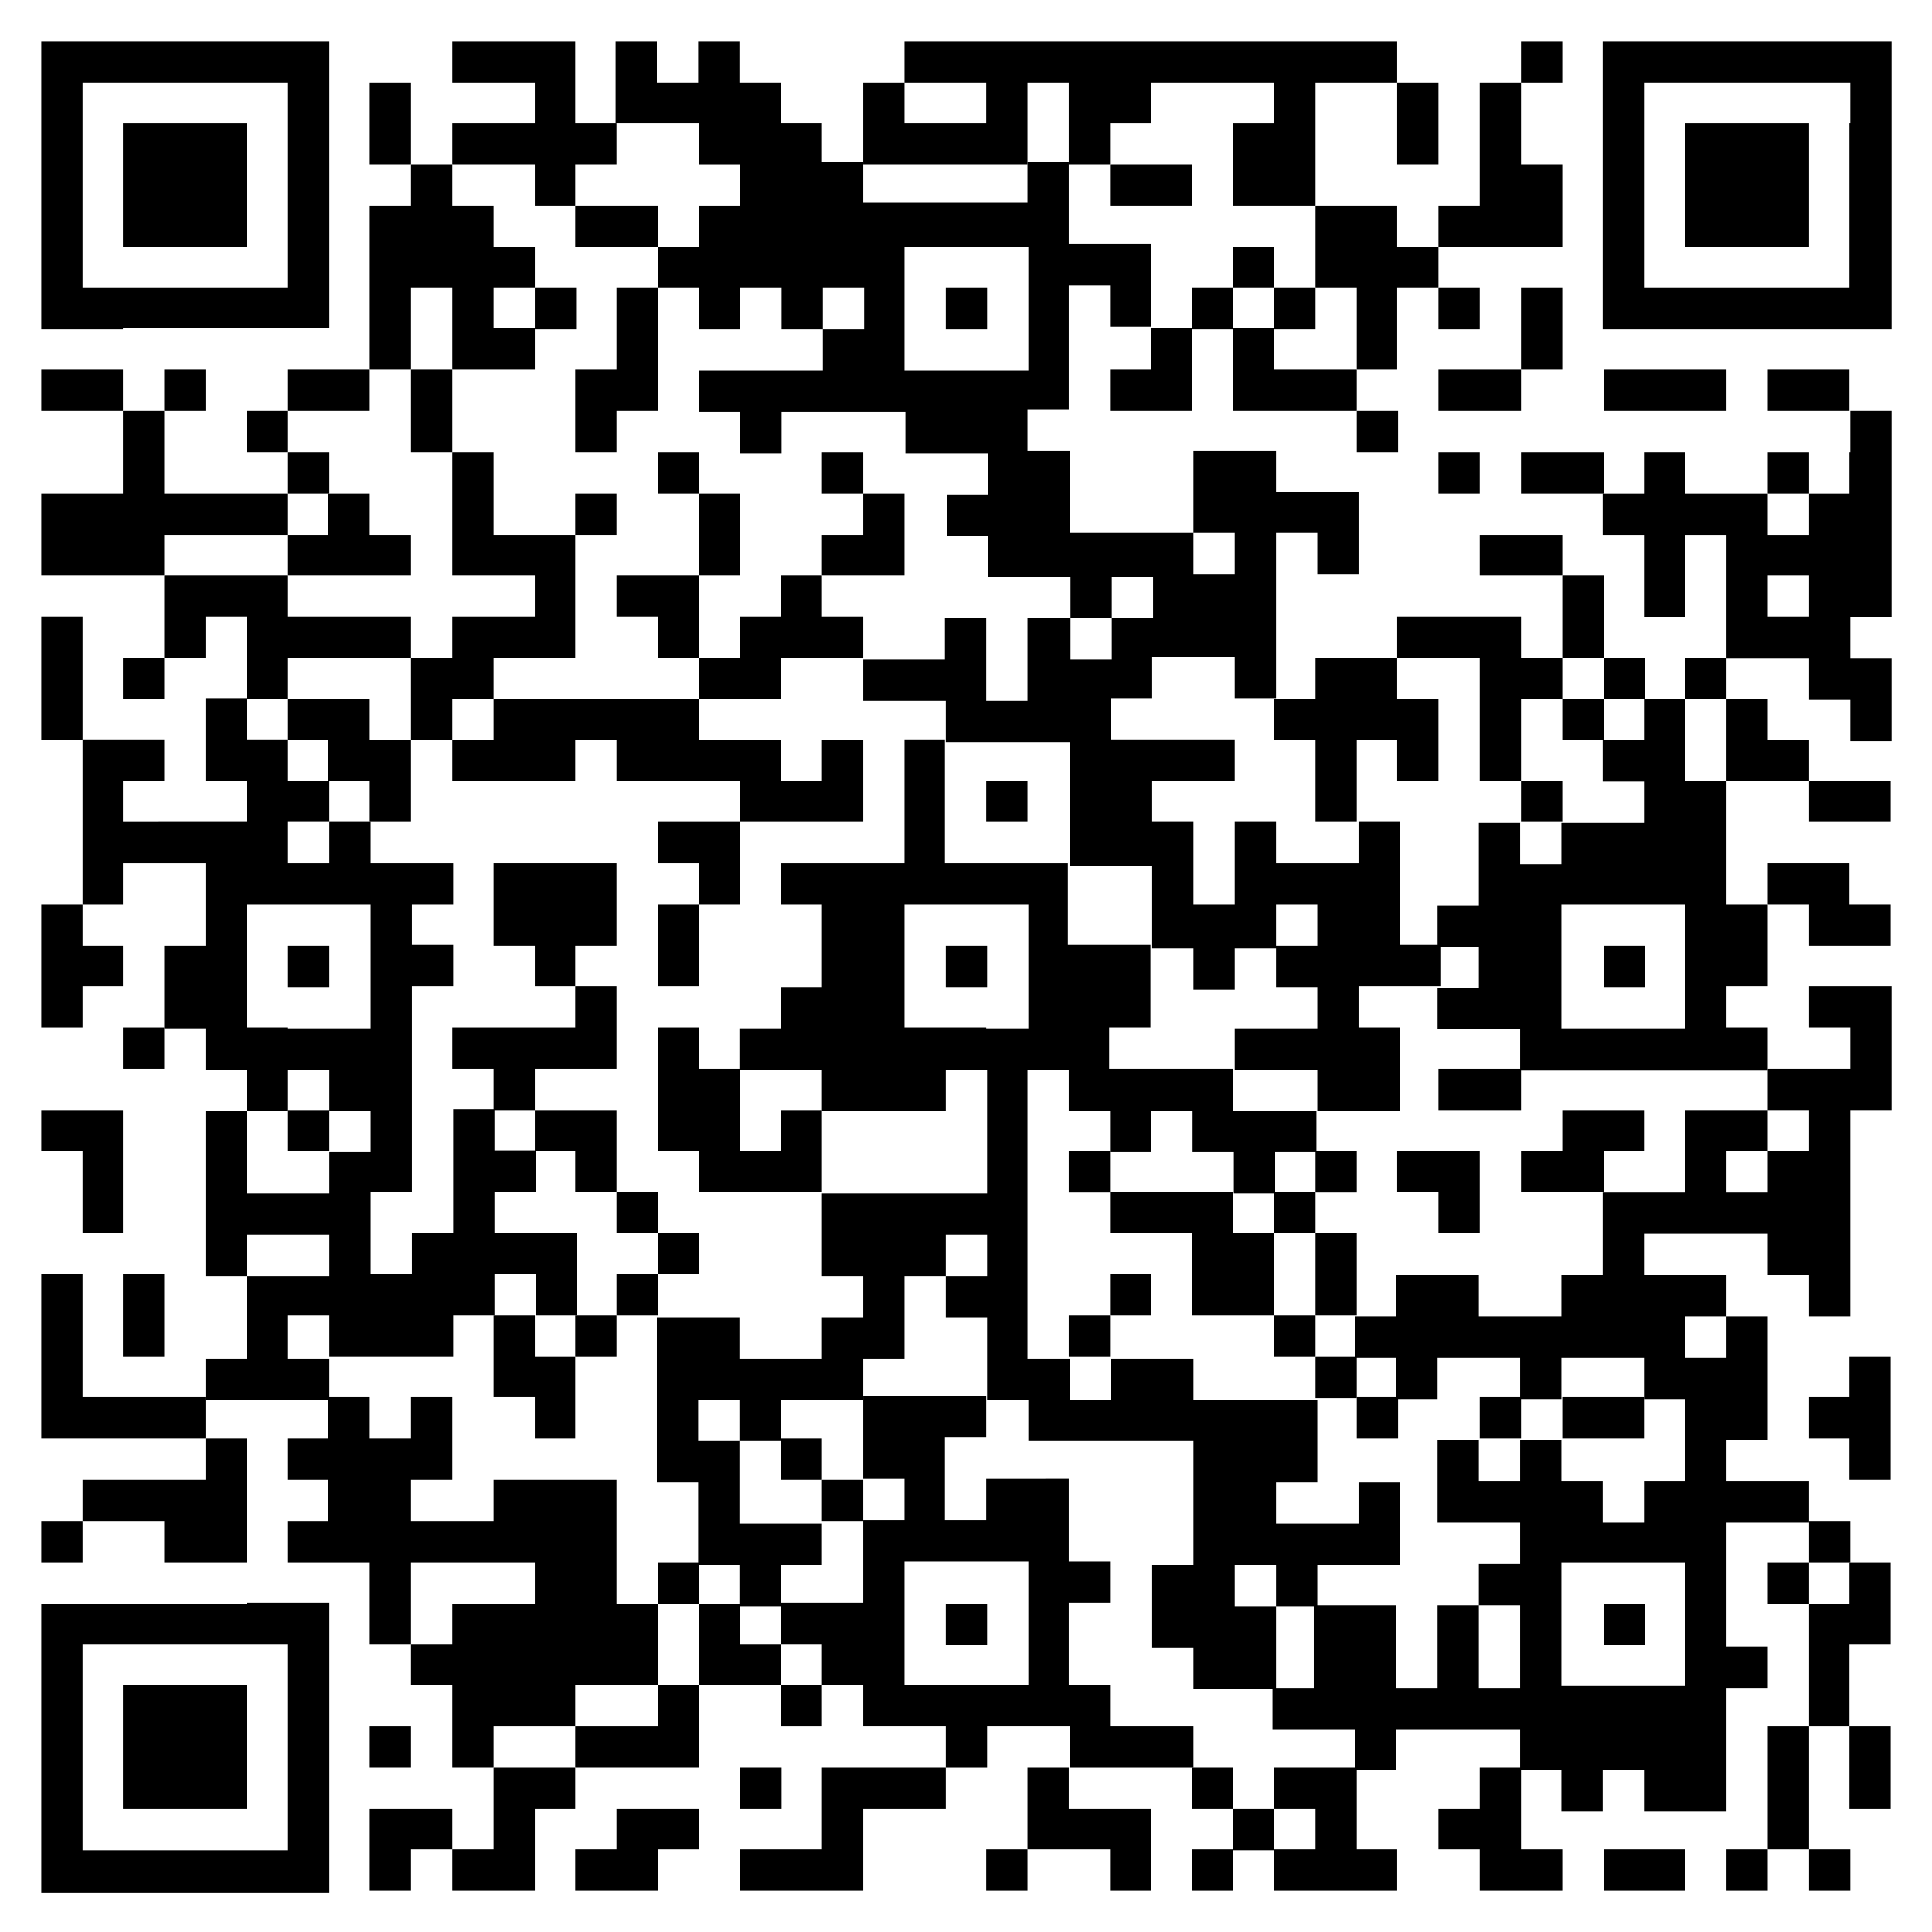 <?xml version="1.0" encoding="utf-8"?>
<!-- Generator: Adobe Illustrator 19.2.0, SVG Export Plug-In . SVG Version: 6.00 Build 0)  -->
<svg version="1.1" id="图层_1" xmlns="http://www.w3.org/2000/svg" xmlns:xlink="http://www.w3.org/1999/xlink" x="0px" y="0px"
	 viewBox="0 0 220 220" style="enable-background:new 0 0 220 220;" xml:space="preserve">
<style type="text/css">
	.st0{fill:#FFFFFF;}
</style>
<desc></desc>
<rect class="st0" width="220" height="220"/>
<g>
	<rect x="173.2" y="4.7" width="4.7" height="4.7"/>
	<path d="M210.6,4.7H206h-4.7h-4.7h-4.7h-4.7h-4.7v4.7V14v4.7v4.7v4.7v4.7v4.7h4.7h4.7h4.7h4.7h4.7h4.7h4.7v-4.7v-4.7v-4.7v-4.7V14
		V9.4V4.7H210.6z M210.6,14v4.7v4.7v4.7v4.7H206h-4.7h-4.7h-4.7h-4.7v-4.7v-4.7v-4.7V14V9.4h4.7h4.7h4.7h4.7h4.7V14z"/>
	<polygon points="46.8,9.4 42.1,9.4 42.1,14 42.1,18.7 46.8,18.7 46.8,14 	"/>
	<path d="M79.6,14v4.7h4.7v4.7h-4.7v4.7h-4.7v4.7h4.7v4.7h4.7v-4.7h4.7v4.7h4.7v-4.7h4.7v4.7h-4.7v4.7h-4.7h-4.7h-4.7v4.7h4.7v4.7
		h4.7v-4.7h4.7h4.7h4.7v4.7h4.7h4.7v4.7h-4.7v4.7h4.7v4.7h4.7h4.7v4.7h4.7v-4.7h4.7v4.7h-4.7v4.7h-4.7v-4.7H117v4.7v4.7h-4.7v-4.7
		v-4.7h-4.7v4.7H103h-4.7v4.7h4.7h4.7v4.7h4.7h4.7h4.7v4.7v4.7v4.7h4.7h4.7v4.7v4.7h4.7v4.7h4.7v-4.7h4.7V103h4.7v4.7h-4.7v4.7h4.7
		v4.7h-4.7h-4.7v4.7h4.7h4.7v4.7h4.7h4.7v-4.7V117h-4.7v-4.7h4.7h4.7v-4.7h-4.7V103v-4.7v-4.7h-4.7v4.7h-4.7h-4.7v-4.7h-4.7v4.7v4.7
		h-4.7v-4.7v-4.7h-4.7v-4.7h4.7h4.7v-4.7h-4.7h-4.7h-4.7v-4.7h4.7v-4.7h4.7h4.7v4.7h4.7v-4.7v-4.7v-4.7v-4.7h4.7v4.7h4.7v-4.7v-4.7
		h-4.7h-4.7v-4.7h-4.7h-4.7v4.7v4.7h4.7v4.7h-4.7v-4.7h-4.7h-4.7h-4.7v-4.7v-4.7H117v-4.7h4.7v-4.7v-4.7v-4.7h4.7v4.7h4.7v-4.7v-4.7
		h-4.7h-4.7v-4.7v-4.7H117v4.7h-4.7h-4.7H103h-4.7v-4.7h-4.7V14h-4.7V9.4h-4.7V4.7h-4.7v4.7h-4.7V4.7h-4.7v4.7V14h4.7H79.6z
		 M107.7,28.1h4.7h4.7v4.7v4.7v4.7h-4.7h-4.7H103v-4.7v-4.7v-4.7H107.7z"/>
	<polygon points="60.9,18.7 60.9,23.4 65.5,23.4 65.5,18.7 70.2,18.7 70.2,14 65.5,14 65.5,9.4 65.5,4.7 60.9,4.7 56.2,4.7 
		51.5,4.7 51.5,9.4 56.2,9.4 60.9,9.4 60.9,14 56.2,14 51.5,14 51.5,18.7 56.2,18.7 	"/>
	<polygon points="107.7,18.7 112.3,18.7 117,18.7 117,14 117,9.4 121.7,9.4 121.7,14 121.7,18.7 126.4,18.7 126.4,14 131.1,14 
		131.1,9.4 135.7,9.4 140.4,9.4 145.1,9.4 145.1,14 140.4,14 140.4,18.7 140.4,23.4 145.1,23.4 149.8,23.4 149.8,18.7 149.8,14 
		149.8,9.4 154.5,9.4 159.1,9.4 159.1,4.7 154.5,4.7 149.8,4.7 145.1,4.7 140.4,4.7 135.7,4.7 131.1,4.7 126.4,4.7 121.7,4.7 
		117,4.7 112.3,4.7 107.7,4.7 103,4.7 103,9.4 107.7,9.4 112.3,9.4 112.3,14 107.7,14 103,14 103,9.4 98.3,9.4 98.3,14 98.3,18.7 
		103,18.7 	"/>
	<polygon points="159.1,18.7 163.8,18.7 163.8,14 163.8,9.4 159.1,9.4 159.1,14 	"/>
	<polygon points="196.6,14 191.9,14 191.9,18.7 191.9,23.4 191.9,28.1 196.6,28.1 201.3,28.1 206,28.1 206,23.4 206,18.7 206,14 
		201.3,14 	"/>
	<polygon points="131.1,23.4 135.7,23.4 135.7,18.7 131.1,18.7 126.4,18.7 126.4,23.4 	"/>
	<polygon points="23.4,28.1 28.1,28.1 28.1,23.4 28.1,18.7 28.1,14 23.4,14 18.7,14 14,14 14,18.7 14,23.4 14,28.1 18.7,28.1 	"/>
	<polygon points="70.2,23.4 65.5,23.4 65.5,28.1 70.2,28.1 74.9,28.1 74.9,23.4 	"/>
	<polygon points="173.2,28.1 177.9,28.1 177.9,23.4 177.9,18.7 173.2,18.7 173.2,14 173.2,9.4 168.5,9.4 168.5,14 168.5,18.7 
		168.5,23.4 163.8,23.4 163.8,28.1 168.5,28.1 	"/>
	<rect x="140.4" y="28.1" width="4.7" height="4.7"/>
	<polygon points="149.8,32.8 154.5,32.8 154.5,37.4 154.5,42.1 159.1,42.1 159.1,37.4 159.1,32.8 163.8,32.8 163.8,28.1 159.1,28.1 
		159.1,23.4 154.5,23.4 149.8,23.4 149.8,28.1 	"/>
	<path d="M14,37.4h4.7h4.7h4.7h4.7h4.7v-4.7v-4.7v-4.7v-4.7V14V9.4V4.7h-4.7h-4.7h-4.7h-4.7H14H9.4H4.7v4.7V14v4.7v4.7v4.7v4.7v4.7
		h4.7H14z M9.4,28.1v-4.7v-4.7V14V9.4H14h4.7h4.7h4.7h4.7V14v4.7v4.7v4.7v4.7h-4.7h-4.7h-4.7H14H9.4V28.1z"/>
	<rect x="60.9" y="32.8" width="4.7" height="4.7"/>
	<polygon points="70.2,37.4 70.2,42.1 65.5,42.1 65.5,46.8 65.5,51.5 70.2,51.5 70.2,46.8 74.9,46.8 74.9,42.1 74.9,37.4 74.9,32.8 
		70.2,32.8 	"/>
	<rect x="107.7" y="32.8" width="4.7" height="4.7"/>
	<rect x="135.7" y="32.8" width="4.7" height="4.7"/>
	<rect x="145.1" y="32.8" width="4.7" height="4.7"/>
	<rect x="163.8" y="32.8" width="4.7" height="4.7"/>
	<polygon points="46.8,37.4 46.8,32.8 51.5,32.8 51.5,37.4 51.5,42.1 56.2,42.1 60.9,42.1 60.9,37.4 56.2,37.4 56.2,32.8 60.9,32.8 
		60.9,28.1 56.2,28.1 56.2,23.4 51.5,23.4 51.5,18.7 46.8,18.7 46.8,23.4 42.1,23.4 42.1,28.1 42.1,32.8 42.1,37.4 42.1,42.1 
		46.8,42.1 	"/>
	<polygon points="131.1,42.1 126.4,42.1 126.4,46.8 131.1,46.8 135.7,46.8 135.7,42.1 135.7,37.4 131.1,37.4 	"/>
	<polygon points="177.9,37.4 177.9,32.8 173.2,32.8 173.2,37.4 173.2,42.1 177.9,42.1 	"/>
	<polygon points="9.4,42.1 4.7,42.1 4.7,46.8 9.4,46.8 14,46.8 14,42.1 	"/>
	<rect x="18.7" y="42.1" width="4.7" height="4.7"/>
	<polygon points="42.1,46.8 42.1,42.1 37.4,42.1 32.8,42.1 32.8,46.8 37.4,46.8 	"/>
	<polygon points="51.5,42.1 46.8,42.1 46.8,46.8 46.8,51.5 51.5,51.5 51.5,46.8 	"/>
	<polygon points="145.1,42.1 145.1,37.4 140.4,37.4 140.4,42.1 140.4,46.8 145.1,46.8 149.8,46.8 154.5,46.8 154.5,42.1 149.8,42.1 
			"/>
	<polygon points="173.2,46.8 173.2,42.1 168.5,42.1 163.8,42.1 163.8,46.8 168.5,46.8 	"/>
	<polygon points="191.9,46.8 196.6,46.8 196.6,42.1 191.9,42.1 187.2,42.1 182.6,42.1 182.6,46.8 187.2,46.8 	"/>
	<polygon points="206,42.1 201.3,42.1 201.3,46.8 206,46.8 210.6,46.8 210.6,42.1 	"/>
	<rect x="28.1" y="46.8" width="4.7" height="4.7"/>
	<rect x="154.5" y="46.8" width="4.7" height="4.7"/>
	<path d="M210.6,51.5v4.7H206v4.7h-4.7v-4.7h-4.7h-4.7v-4.7h-4.7v4.7h-4.7v4.7h4.7v4.7v4.7h4.7v-4.7v-4.7h4.7v4.7v4.7v4.7h4.7h4.7
		v4.7h4.7v4.7h4.7v-4.7v-4.7h-4.7v-4.7h4.7v-4.7v-4.7v-4.7v-4.7v-4.7h-4.7V51.5z M201.3,70.2v-4.7h4.7v4.7H201.3z"/>
	<rect x="32.8" y="51.5" width="4.7" height="4.7"/>
	<rect x="74.9" y="51.5" width="4.7" height="4.7"/>
	<rect x="93.6" y="51.5" width="4.7" height="4.7"/>
	<rect x="163.8" y="51.5" width="4.7" height="4.7"/>
	<polygon points="177.9,51.5 173.2,51.5 173.2,56.2 177.9,56.2 182.6,56.2 182.6,51.5 	"/>
	<rect x="201.3" y="51.5" width="4.7" height="4.7"/>
	<polygon points="23.4,60.9 28.1,60.9 32.8,60.9 32.8,56.2 28.1,56.2 23.4,56.2 18.7,56.2 18.7,51.5 18.7,46.8 14,46.8 14,51.5 
		14,56.2 9.4,56.2 4.7,56.2 4.7,60.9 4.7,65.5 9.4,65.5 14,65.5 18.7,65.5 18.7,60.9 	"/>
	<rect x="65.5" y="56.2" width="4.7" height="4.7"/>
	<polygon points="42.1,65.5 46.8,65.5 46.8,60.9 42.1,60.9 42.1,56.2 37.4,56.2 37.4,60.9 32.8,60.9 32.8,65.5 37.4,65.5 	"/>
	<polygon points="84.3,60.9 84.3,56.2 79.6,56.2 79.6,60.9 79.6,65.5 84.3,65.5 	"/>
	<polygon points="103,65.5 103,60.9 103,56.2 98.3,56.2 98.3,60.9 93.6,60.9 93.6,65.5 98.3,65.5 	"/>
	<polygon points="173.2,60.9 168.5,60.9 168.5,65.5 173.2,65.5 177.9,65.5 177.9,60.9 	"/>
	<polygon points="79.6,65.5 74.9,65.5 70.2,65.5 70.2,70.2 74.9,70.2 74.9,74.9 79.6,74.9 79.6,70.2 	"/>
	<polygon points="168.5,74.9 168.5,79.6 168.5,84.3 168.5,88.9 173.2,88.9 173.2,84.3 173.2,79.6 177.9,79.6 177.9,74.9 173.2,74.9 
		173.2,70.2 168.5,70.2 163.8,70.2 159.1,70.2 159.1,74.9 163.8,74.9 	"/>
	<polygon points="182.6,70.2 182.6,65.5 177.9,65.5 177.9,70.2 177.9,74.9 182.6,74.9 	"/>
	<polygon points="9.4,74.9 9.4,70.2 4.7,70.2 4.7,74.9 4.7,79.6 4.7,84.3 9.4,84.3 9.4,79.6 	"/>
	<rect x="14" y="74.9" width="4.7" height="4.7"/>
	<polygon points="32.8,74.9 37.4,74.9 42.1,74.9 46.8,74.9 46.8,70.2 42.1,70.2 37.4,70.2 32.8,70.2 32.8,65.5 28.1,65.5 23.4,65.5 
		18.7,65.5 18.7,70.2 18.7,74.9 23.4,74.9 23.4,70.2 28.1,70.2 28.1,74.9 28.1,79.6 32.8,79.6 	"/>
	<polygon points="88.9,79.6 88.9,74.9 93.6,74.9 98.3,74.9 98.3,70.2 93.6,70.2 93.6,65.5 88.9,65.5 88.9,70.2 84.3,70.2 84.3,74.9 
		79.6,74.9 79.6,79.6 84.3,79.6 	"/>
	<rect x="182.6" y="74.9" width="4.7" height="4.7"/>
	<rect x="191.9" y="74.9" width="4.7" height="4.7"/>
	<polygon points="46.8,84.3 51.5,84.3 51.5,79.6 56.2,79.6 56.2,74.9 60.9,74.9 65.5,74.9 65.5,70.2 65.5,65.5 65.5,60.9 60.9,60.9 
		56.2,60.9 56.2,56.2 56.2,51.5 51.5,51.5 51.5,56.2 51.5,60.9 51.5,65.5 56.2,65.5 60.9,65.5 60.9,70.2 56.2,70.2 51.5,70.2 
		51.5,74.9 46.8,74.9 46.8,79.6 	"/>
	<polygon points="149.8,84.3 149.8,88.9 149.8,93.6 154.5,93.6 154.5,88.9 154.5,84.3 159.1,84.3 159.1,88.9 163.8,88.9 163.8,84.3 
		163.8,79.6 159.1,79.6 159.1,74.9 154.5,74.9 149.8,74.9 149.8,79.6 145.1,79.6 145.1,84.3 	"/>
	<rect x="177.9" y="79.6" width="4.7" height="4.7"/>
	<polygon points="51.5,84.3 51.5,88.9 56.2,88.9 60.9,88.9 65.5,88.9 65.5,84.3 70.2,84.3 70.2,88.9 74.9,88.9 79.6,88.9 84.3,88.9 
		84.3,93.6 88.9,93.6 93.6,93.6 98.3,93.6 98.3,88.9 98.3,84.3 93.6,84.3 93.6,88.9 88.9,88.9 88.9,84.3 84.3,84.3 79.6,84.3 
		79.6,79.6 74.9,79.6 70.2,79.6 65.5,79.6 60.9,79.6 56.2,79.6 56.2,84.3 	"/>
	<path d="M191.9,84.3v-4.7h-4.7v4.7h-4.7v4.7h4.7v4.7h-4.7h-4.7v4.7h-4.7v-4.7h-4.7v4.7v4.7h-4.7v4.7h4.7v4.7h-4.7v4.7h4.7h4.7v4.7
		h4.7h4.7h4.7h4.7h4.7h4.7V117h-4.7v-4.7h4.7v-4.7V103h-4.7v-4.7v-4.7v-4.7h-4.7V84.3z M191.9,107.7v4.7v4.7h-4.7h-4.7h-4.7v-4.7
		v-4.7V103h4.7h4.7h4.7V107.7z"/>
	<polygon points="196.6,88.9 201.3,88.9 206,88.9 206,84.3 201.3,84.3 201.3,79.6 196.6,79.6 196.6,84.3 	"/>
	<polygon points="46.8,88.9 46.8,84.3 42.1,84.3 42.1,79.6 37.4,79.6 32.8,79.6 32.8,84.3 37.4,84.3 37.4,88.9 42.1,88.9 42.1,93.6 
		46.8,93.6 	"/>
	<rect x="112.3" y="88.9" width="4.7" height="4.7"/>
	<rect x="173.2" y="88.9" width="4.7" height="4.7"/>
	<polygon points="210.6,93.6 215.3,93.6 215.3,88.9 210.6,88.9 206,88.9 206,93.6 	"/>
	<polygon points="74.9,93.6 74.9,98.3 79.6,98.3 79.6,103 84.3,103 84.3,98.3 84.3,93.6 79.6,93.6 	"/>
	<polygon points="4.7,107.7 4.7,112.3 4.7,117 9.4,117 9.4,112.3 14,112.3 14,107.7 9.4,107.7 9.4,103 4.7,103 	"/>
	<polygon points="70.2,107.7 70.2,103 70.2,98.3 65.5,98.3 60.9,98.3 56.2,98.3 56.2,103 56.2,107.7 60.9,107.7 60.9,112.3 
		65.5,112.3 65.5,107.7 	"/>
	<polygon points="74.9,107.7 74.9,112.3 79.6,112.3 79.6,107.7 79.6,103 74.9,103 	"/>
	<polygon points="206,107.7 210.6,107.7 215.3,107.7 215.3,103 210.6,103 210.6,98.3 206,98.3 201.3,98.3 201.3,103 206,103 	"/>
	<rect x="32.8" y="107.7" width="4.7" height="4.7"/>
	<rect x="107.7" y="107.7" width="4.7" height="4.7"/>
	<rect x="182.6" y="107.7" width="4.7" height="4.7"/>
	<rect x="14" y="117" width="4.7" height="4.7"/>
	<polygon points="79.6,117 74.9,117 74.9,121.7 74.9,126.4 74.9,131.1 79.6,131.1 79.6,135.7 84.3,135.7 88.9,135.7 93.6,135.7 
		93.6,131.1 93.6,126.4 88.9,126.4 88.9,131.1 84.3,131.1 84.3,126.4 84.3,121.7 79.6,121.7 	"/>
	<polygon points="60.9,121.7 65.5,121.7 70.2,121.7 70.2,117 70.2,112.3 65.5,112.3 65.5,117 60.9,117 56.2,117 51.5,117 
		51.5,121.7 56.2,121.7 56.2,126.4 60.9,126.4 	"/>
	<polygon points="163.8,121.7 163.8,126.4 168.5,126.4 173.2,126.4 173.2,121.7 168.5,121.7 	"/>
	<path d="M206,126.4v4.7h-4.7v4.7h-4.7v-4.7h4.7v-4.7h-4.7h-4.7v4.7v4.7h-4.7h-4.7v4.7v4.7h-4.7v4.7h-4.7h-4.7v-4.7h-4.7h-4.7v4.7
		h-4.7v4.7h4.7v4.7h4.7v-4.7h4.7h4.7v4.7h4.7v-4.7h4.7h4.7v4.7h4.7v4.7v4.7h-4.7v4.7h-4.7v-4.7h-4.7v-4.7h-4.7v4.7h-4.7v-4.7h-4.7
		v4.7v4.7h4.7h4.7v4.7h-4.7v4.7h4.7v4.7v4.7h-4.7v-4.7v-4.7h-4.7v4.7v4.7h-4.7v-4.7v-4.7h-4.7h-4.7v4.7v4.7h-4.7v4.7h4.7h4.7v4.7
		h4.7v-4.7h4.7h4.7h4.7v4.7h4.7v4.7h4.7v-4.7h4.7v4.7h4.7h4.7v-4.7v-4.7v-4.7h4.7v-4.7h-4.7v-4.7v-4.7v-4.7h4.7h4.7v-4.7h-4.7h-4.7
		v-4.7h4.7v-4.7v-4.7v-4.7h-4.7v4.7h-4.7v-4.7h4.7v-4.7h-4.7h-4.7v-4.7h4.7h4.7h4.7v4.7h4.7v4.7h4.7v-4.7v-4.7v-4.7v-4.7v-4.7h4.7
		v-4.7V117v-4.7h-4.7H206v4.7h4.7v4.7H206h-4.7v4.7H206z M191.9,182.6v4.7v4.7h-4.7h-4.7h-4.7v-4.7v-4.7v-4.7h4.7h4.7h4.7V182.6z"/>
	<rect x="32.8" y="126.4" width="4.7" height="4.7"/>
	<path d="M140.4,126.4v-4.7h-4.7h-4.7h-4.7V117h4.7v-4.7v-4.7h-4.7h-4.7V103v-4.7H117h-4.7h-4.7v-4.7v-4.7v-4.7H103v4.7v4.7v4.7
		h-4.7h-4.7h-4.7v4.7h4.7v4.7v4.7h-4.7v4.7h-4.7v4.7h4.7h4.7v4.7h4.7h4.7h4.7v-4.7h4.7v4.7v4.7v4.7h-4.7H103h-4.7h-4.7v4.7v4.7h4.7
		v4.7h-4.7v4.7h-4.7h-4.7v-4.7h-4.7h-4.7v4.7v4.7v4.7v4.7h4.7v4.7v4.7h4.7v4.7h4.7v-4.7h4.7v-4.7h-4.7h-4.7v-4.7v-4.7h-4.7v-4.7h4.7
		v4.7h4.7v-4.7h4.7h4.7v-4.7h4.7v-4.7v-4.7h4.7v-4.7h4.7v4.7h-4.7v4.7h4.7v4.7v4.7h4.7v4.7h4.7h4.7h4.7h4.7v4.7v4.7v4.7h-4.7v4.7
		v4.7h4.7v4.7h4.7h4.7v-4.7v-4.7h-4.7v-4.7h4.7v4.7h4.7v-4.7h4.7h4.7v-4.7v-4.7h-4.7v4.7h-4.7h-4.7v-4.7h4.7v-4.7v-4.7h-4.7h-4.7
		h-4.7v-4.7h-4.7h-4.7v4.7h-4.7v-4.7H117v-4.7v-4.7v-4.7v-4.7v-4.7v-4.7v-4.7h4.7v4.7h4.7v4.7h4.7v-4.7h4.7v4.7h4.7v4.7h4.7v-4.7
		h4.7v-4.7h-4.7H140.4z M112.3,117h-4.7H103v-4.7v-4.7V103h4.7h4.7h4.7v4.7v4.7v4.7H112.3z"/>
	<polygon points="187.2,131.1 187.2,126.4 182.6,126.4 177.9,126.4 177.9,131.1 173.2,131.1 173.2,135.7 177.9,135.7 182.6,135.7 
		182.6,131.1 	"/>
	<polygon points="9.4,135.7 9.4,140.4 14,140.4 14,135.7 14,131.1 14,126.4 9.4,126.4 4.7,126.4 4.7,131.1 9.4,131.1 	"/>
	<polygon points="65.5,135.7 70.2,135.7 70.2,131.1 70.2,126.4 65.5,126.4 60.9,126.4 60.9,131.1 65.5,131.1 	"/>
	<rect x="121.7" y="131.1" width="4.7" height="4.7"/>
	<rect x="149.8" y="131.1" width="4.7" height="4.7"/>
	<polygon points="159.1,131.1 159.1,135.7 163.8,135.7 163.8,140.4 168.5,140.4 168.5,135.7 168.5,131.1 163.8,131.1 	"/>
	<rect x="70.2" y="135.7" width="4.7" height="4.7"/>
	<polygon points="131.1,135.7 126.4,135.7 126.4,140.4 131.1,140.4 135.7,140.4 135.7,145.1 135.7,149.8 140.4,149.8 145.1,149.8 
		145.1,145.1 145.1,140.4 140.4,140.4 140.4,135.7 135.7,135.7 	"/>
	<rect x="145.1" y="135.7" width="4.7" height="4.7"/>
	<rect x="74.9" y="140.4" width="4.7" height="4.7"/>
	<polygon points="14,149.8 14,154.5 18.7,154.5 18.7,149.8 18.7,145.1 14,145.1 	"/>
	<rect x="70.2" y="145.1" width="4.7" height="4.7"/>
	<rect x="126.4" y="145.1" width="4.7" height="4.7"/>
	<polygon points="149.8,149.8 154.5,149.8 154.5,145.1 154.5,140.4 149.8,140.4 149.8,145.1 	"/>
	<polygon points="60.9,149.8 56.2,149.8 56.2,154.5 56.2,159.1 60.9,159.1 60.9,163.8 65.5,163.8 65.5,159.1 65.5,154.5 60.9,154.5 
			"/>
	<rect x="65.5" y="149.8" width="4.7" height="4.7"/>
	<rect x="121.7" y="149.8" width="4.7" height="4.7"/>
	<rect x="145.1" y="149.8" width="4.7" height="4.7"/>
	<path d="M32.8,154.5v-4.7h4.7v4.7h4.7h4.7h4.7v-4.7h4.7v-4.7h4.7v4.7h4.7v-4.7v-4.7h-4.7h-4.7v-4.7h4.7v-4.7h-4.7v-4.7h-4.7v4.7
		v4.7v4.7h-4.7v4.7h-4.7v-4.7v-4.7h4.7v-4.7v-4.7v-4.7V117v-4.7h4.7v-4.7h-4.7V103h4.7v-4.7h-4.7h-4.7v-4.7h-4.7v4.7h-4.7v-4.7h4.7
		v-4.7h-4.7v-4.7h-4.7v-4.7h-4.7v4.7v4.7h4.7v4.7h-4.7h-4.7H14v-4.7h4.7v-4.7H14H9.4v4.7v4.7v4.7v4.7H14v-4.7h4.7h4.7v4.7v4.7h-4.7
		v4.7v4.7h4.7v4.7h4.7v4.7h4.7v-4.7h4.7v4.7h4.7v4.7h-4.7v4.7h-4.7h-4.7v-4.7v-4.7h-4.7v4.7v4.7v4.7v4.7h4.7v-4.7h4.7h4.7v4.7h-4.7
		h-4.7v4.7v4.7h-4.7v4.7h4.7h4.7h4.7v-4.7H32.8z M32.8,117h-4.7v-4.7v-4.7V103h4.7h4.7h4.7v4.7v4.7v4.7h-4.7H32.8z"/>
	<rect x="149.8" y="154.5" width="4.7" height="4.7"/>
	<polygon points="210.6,159.1 206,159.1 206,163.8 210.6,163.8 210.6,168.5 215.3,168.5 215.3,163.8 215.3,159.1 215.3,154.5 
		210.6,154.5 	"/>
	<polygon points="14,159.1 9.4,159.1 9.4,154.5 9.4,149.8 9.4,145.1 4.7,145.1 4.7,149.8 4.7,154.5 4.7,159.1 4.7,163.8 9.4,163.8 
		14,163.8 18.7,163.8 23.4,163.8 23.4,159.1 18.7,159.1 	"/>
	<rect x="154.5" y="159.1" width="4.7" height="4.7"/>
	<rect x="168.5" y="159.1" width="4.7" height="4.7"/>
	<polygon points="182.6,163.8 187.2,163.8 187.2,159.1 182.6,159.1 177.9,159.1 177.9,163.8 	"/>
	<rect x="88.9" y="163.8" width="4.7" height="4.7"/>
	<polygon points="18.7,168.5 14,168.5 9.4,168.5 9.4,173.2 14,173.2 18.7,173.2 18.7,177.9 23.4,177.9 28.1,177.9 28.1,173.2 
		28.1,168.5 28.1,163.8 23.4,163.8 23.4,168.5 	"/>
	<rect x="93.6" y="168.5" width="4.7" height="4.7"/>
	<rect x="4.7" y="173.2" width="4.7" height="4.7"/>
	<rect x="206" y="173.2" width="4.7" height="4.7"/>
	<rect x="74.9" y="177.9" width="4.7" height="4.7"/>
	<rect x="201.3" y="177.9" width="4.7" height="4.7"/>
	<path d="M28.1,182.6h-4.7h-4.7H14H9.4H4.7v4.7v4.7v4.7v4.7v4.7v4.7v4.7h4.7H14h4.7h4.7h4.7h4.7h4.7v-4.7V206v-4.7v-4.7v-4.7v-4.7
		v-4.7h-4.7H28.1z M32.8,191.9v4.7v4.7v4.7v4.7h-4.7h-4.7h-4.7H14H9.4V206v-4.7v-4.7v-4.7v-4.7H14h4.7h4.7h4.7h4.7V191.9z"/>
	<rect x="107.7" y="182.6" width="4.7" height="4.7"/>
	<rect x="182.6" y="182.6" width="4.7" height="4.7"/>
	<polygon points="206,182.6 206,187.2 206,191.9 206,196.6 210.6,196.6 210.6,191.9 210.6,187.2 215.3,187.2 215.3,182.6 
		215.3,177.9 210.6,177.9 210.6,182.6 	"/>
	<polygon points="84.3,187.2 84.3,182.6 79.6,182.6 79.6,187.2 79.6,191.9 84.3,191.9 88.9,191.9 88.9,187.2 	"/>
	<polygon points="18.7,191.9 14,191.9 14,196.6 14,201.3 14,206 18.7,206 23.4,206 28.1,206 28.1,201.3 28.1,196.6 28.1,191.9 
		23.4,191.9 	"/>
	<polygon points="60.9,196.6 65.5,196.6 65.5,191.9 70.2,191.9 74.9,191.9 74.9,187.2 74.9,182.6 70.2,182.6 70.2,177.9 70.2,173.2 
		70.2,168.5 65.5,168.5 60.9,168.5 56.2,168.5 56.2,173.2 51.5,173.2 46.8,173.2 46.8,168.5 51.5,168.5 51.5,163.8 51.5,159.1 
		46.8,159.1 46.8,163.8 42.1,163.8 42.1,159.1 37.4,159.1 37.4,163.8 32.8,163.8 32.8,168.5 37.4,168.5 37.4,173.2 32.8,173.2 
		32.8,177.9 37.4,177.9 42.1,177.9 42.1,182.6 42.1,187.2 46.8,187.2 46.8,182.6 46.8,177.9 51.5,177.9 56.2,177.9 60.9,177.9 
		60.9,182.6 56.2,182.6 51.5,182.6 51.5,187.2 46.8,187.2 46.8,191.9 51.5,191.9 51.5,196.6 51.5,201.3 56.2,201.3 56.2,196.6 	"/>
	<polygon points="74.9,196.6 70.2,196.6 65.5,196.6 65.5,201.3 70.2,201.3 74.9,201.3 79.6,201.3 79.6,196.6 79.6,191.9 74.9,191.9 
			"/>
	<rect x="88.9" y="191.9" width="4.7" height="4.7"/>
	<rect x="42.1" y="196.6" width="4.7" height="4.7"/>
	<path d="M131.1,196.6h-4.7v-4.7h-4.7v-4.7v-4.7h4.7v-4.7h-4.7v-4.7v-4.7H117h-4.7v4.7h-4.7v-4.7v-4.7h4.7v-4.7h-4.7H103h-4.7v4.7
		v4.7h4.7v4.7h-4.7v4.7v4.7h-4.7h-4.7v4.7h4.7v4.7h4.7v4.7h4.7h4.7v4.7h4.7v-4.7h4.7h4.7v4.7h4.7h4.7h4.7v-4.7H131.1z M112.3,191.9
		h-4.7H103v-4.7v-4.7v-4.7h4.7h4.7h4.7v4.7v4.7v4.7H112.3z"/>
	<polygon points="201.3,201.3 201.3,206 201.3,210.6 206,210.6 206,206 206,201.3 206,196.6 201.3,196.6 	"/>
	<polygon points="56.2,201.3 56.2,206 56.2,210.6 51.5,210.6 51.5,215.3 56.2,215.3 60.9,215.3 60.9,210.6 60.9,206 65.5,206 
		65.5,201.3 60.9,201.3 	"/>
	<rect x="84.3" y="201.3" width="4.7" height="4.7"/>
	<polygon points="98.3,201.3 93.6,201.3 93.6,206 93.6,210.6 88.9,210.6 84.3,210.6 84.3,215.3 88.9,215.3 93.6,215.3 98.3,215.3 
		98.3,210.6 98.3,206 103,206 107.7,206 107.7,201.3 103,201.3 	"/>
	<polygon points="117,206 117,210.6 121.7,210.6 126.4,210.6 126.4,215.3 131.1,215.3 131.1,210.6 131.1,206 126.4,206 121.7,206 
		121.7,201.3 117,201.3 	"/>
	<rect x="135.7" y="201.3" width="4.7" height="4.7"/>
	<polygon points="145.1,201.3 145.1,206 149.8,206 149.8,210.6 145.1,210.6 145.1,215.3 149.8,215.3 154.5,215.3 159.1,215.3 
		159.1,210.6 154.5,210.6 154.5,206 154.5,201.3 149.8,201.3 	"/>
	<polygon points="168.5,206 163.8,206 163.8,210.6 168.5,210.6 168.5,215.3 173.2,215.3 177.9,215.3 177.9,210.6 173.2,210.6 
		173.2,206 173.2,201.3 168.5,201.3 	"/>
	<polygon points="210.6,206 215.3,206 215.3,201.3 215.3,196.6 210.6,196.6 210.6,201.3 	"/>
	<polygon points="46.8,206 42.1,206 42.1,210.6 42.1,215.3 46.8,215.3 46.8,210.6 51.5,210.6 51.5,206 	"/>
	<polygon points="70.2,206 70.2,210.6 65.5,210.6 65.5,215.3 70.2,215.3 74.9,215.3 74.9,210.6 79.6,210.6 79.6,206 74.9,206 	"/>
	<rect x="140.4" y="206" width="4.7" height="4.7"/>
	<rect x="112.3" y="210.6" width="4.7" height="4.7"/>
	<rect x="135.7" y="210.6" width="4.7" height="4.7"/>
	<polygon points="182.6,210.6 182.6,215.3 187.2,215.3 191.9,215.3 191.9,210.6 187.2,210.6 	"/>
	<rect x="196.6" y="210.6" width="4.7" height="4.7"/>
	<rect x="206" y="210.6" width="4.7" height="4.7"/>
</g>
</svg>
